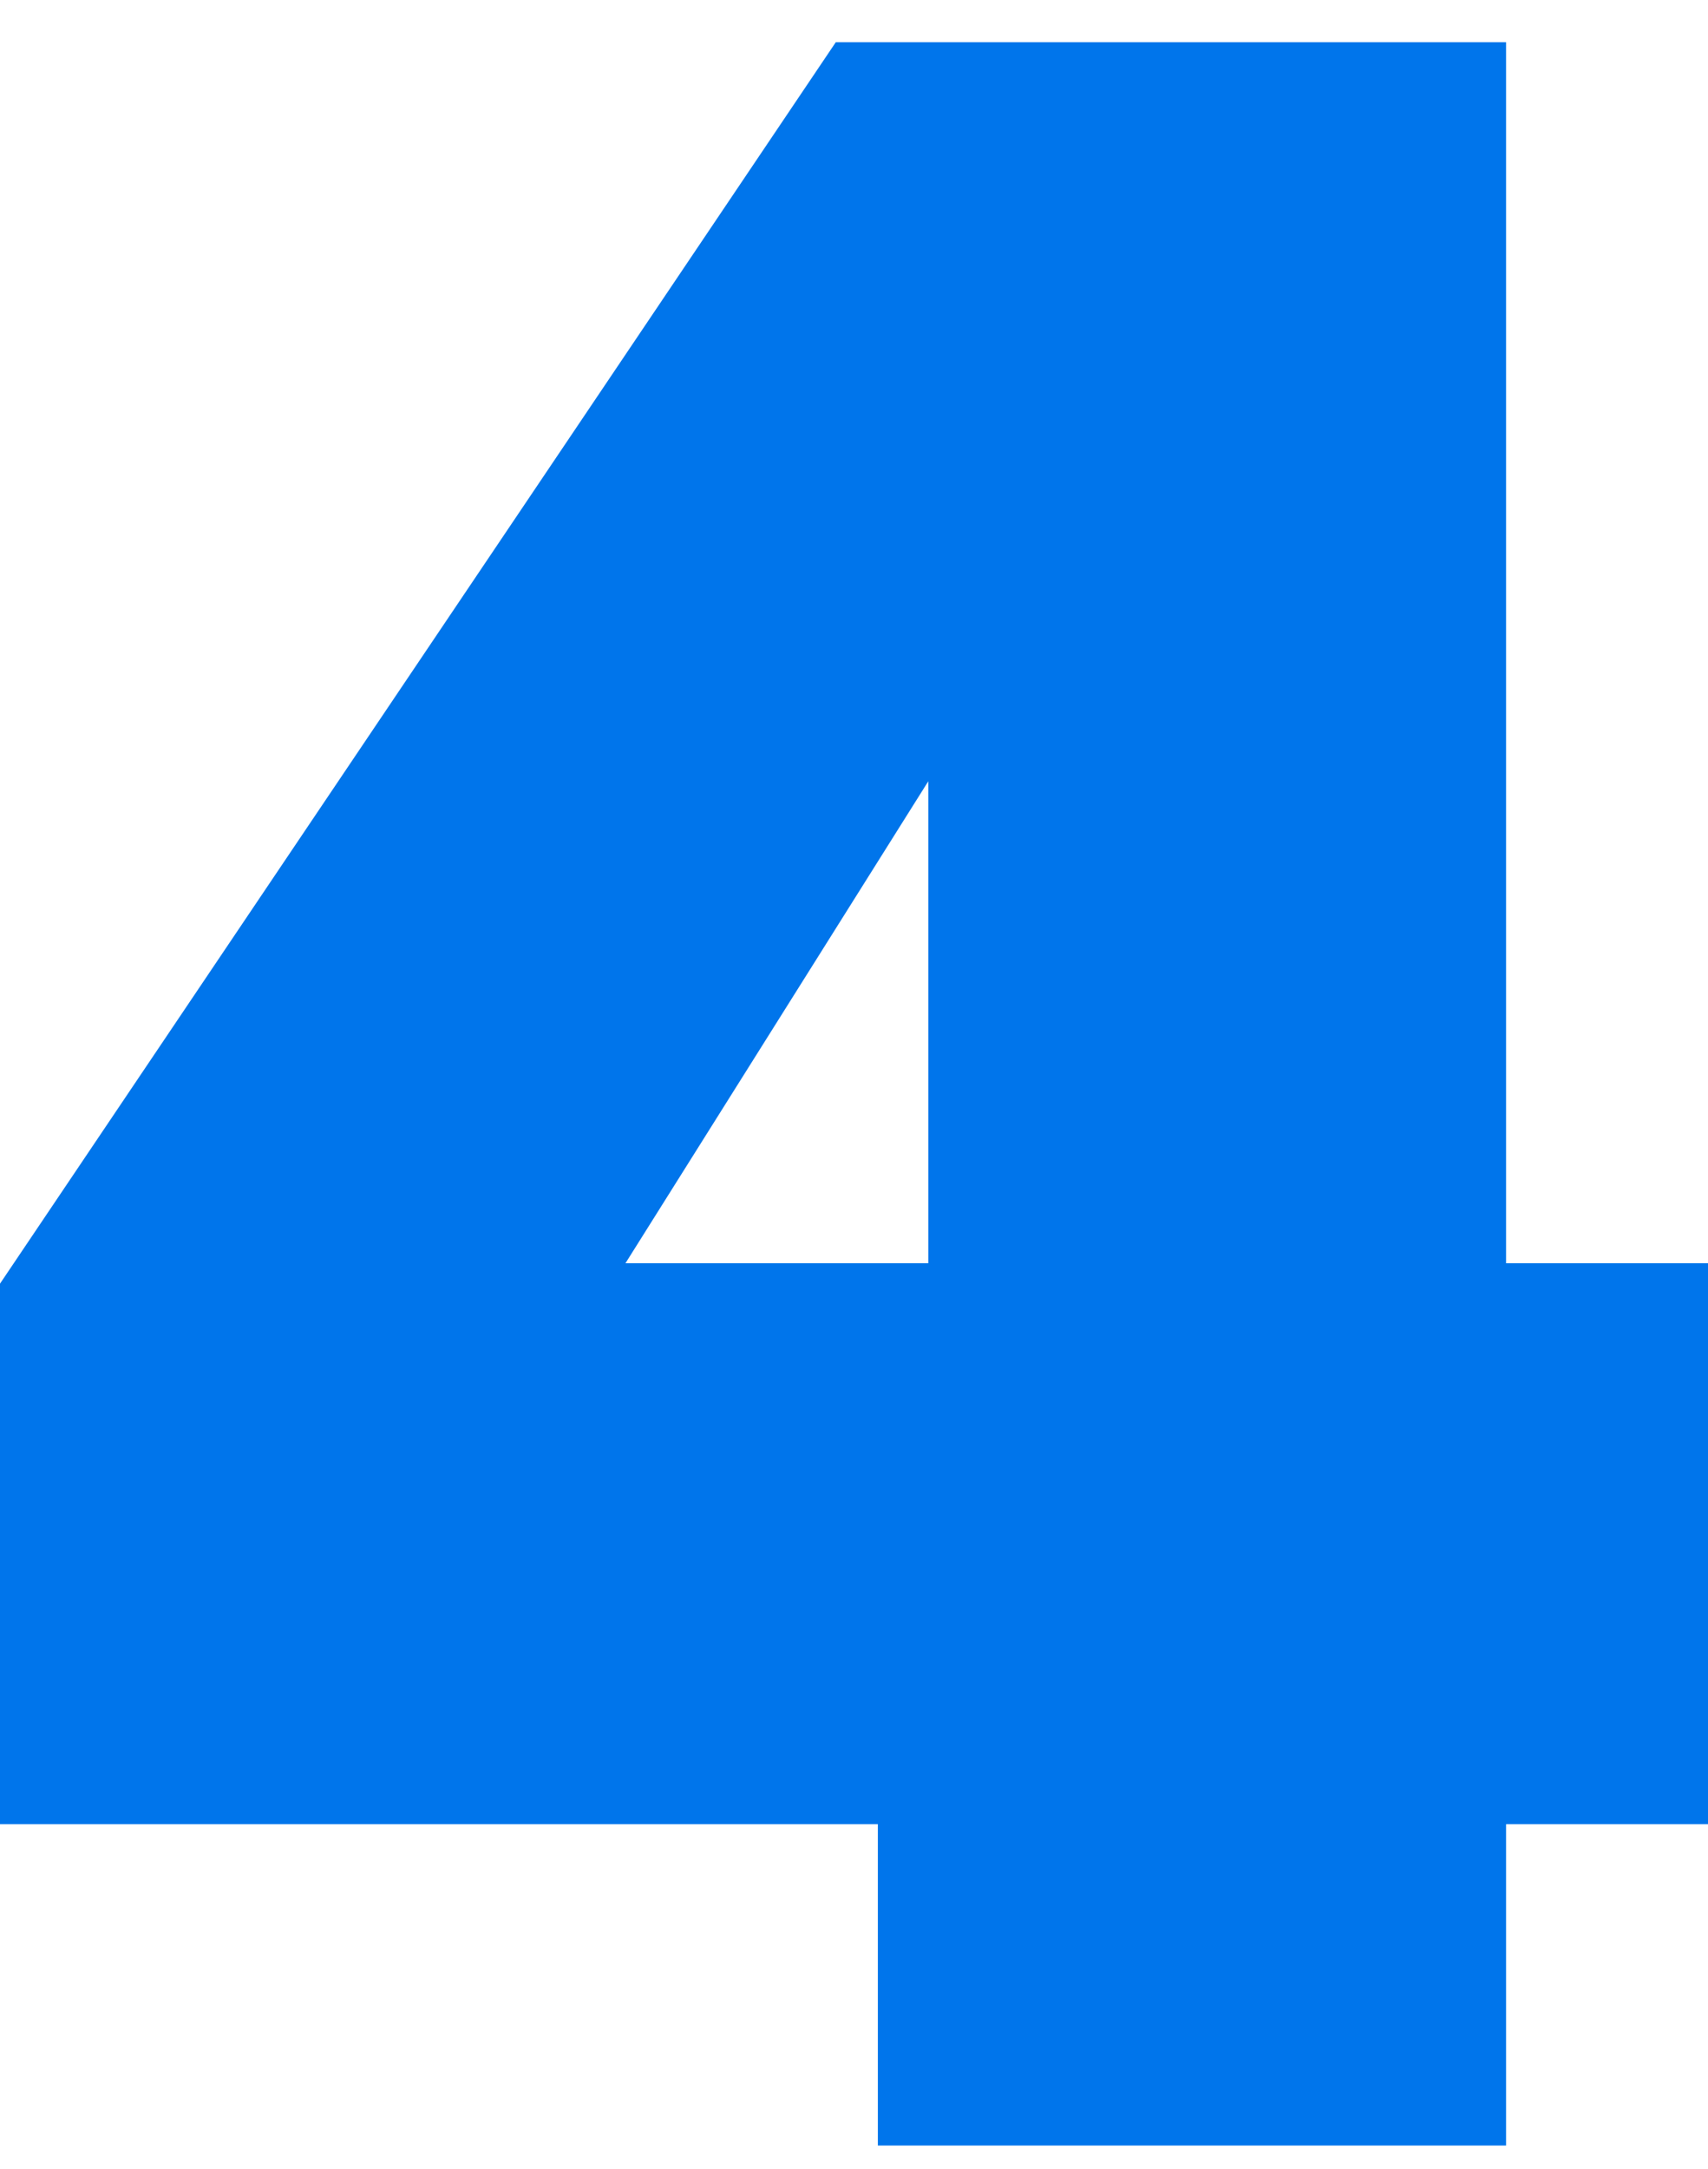 <svg width="26" height="33" viewBox="0 0 26 33" fill="none" xmlns="http://www.w3.org/2000/svg">
<path d="M0 27.753V19.53L12.723 0.642H22.926V19.219H26V27.753H22.926V32.642H13.363V27.753H0ZM14.131 11.886L9.521 19.219H14.131V11.886Z" fill="#0075EB"/>
</svg>
